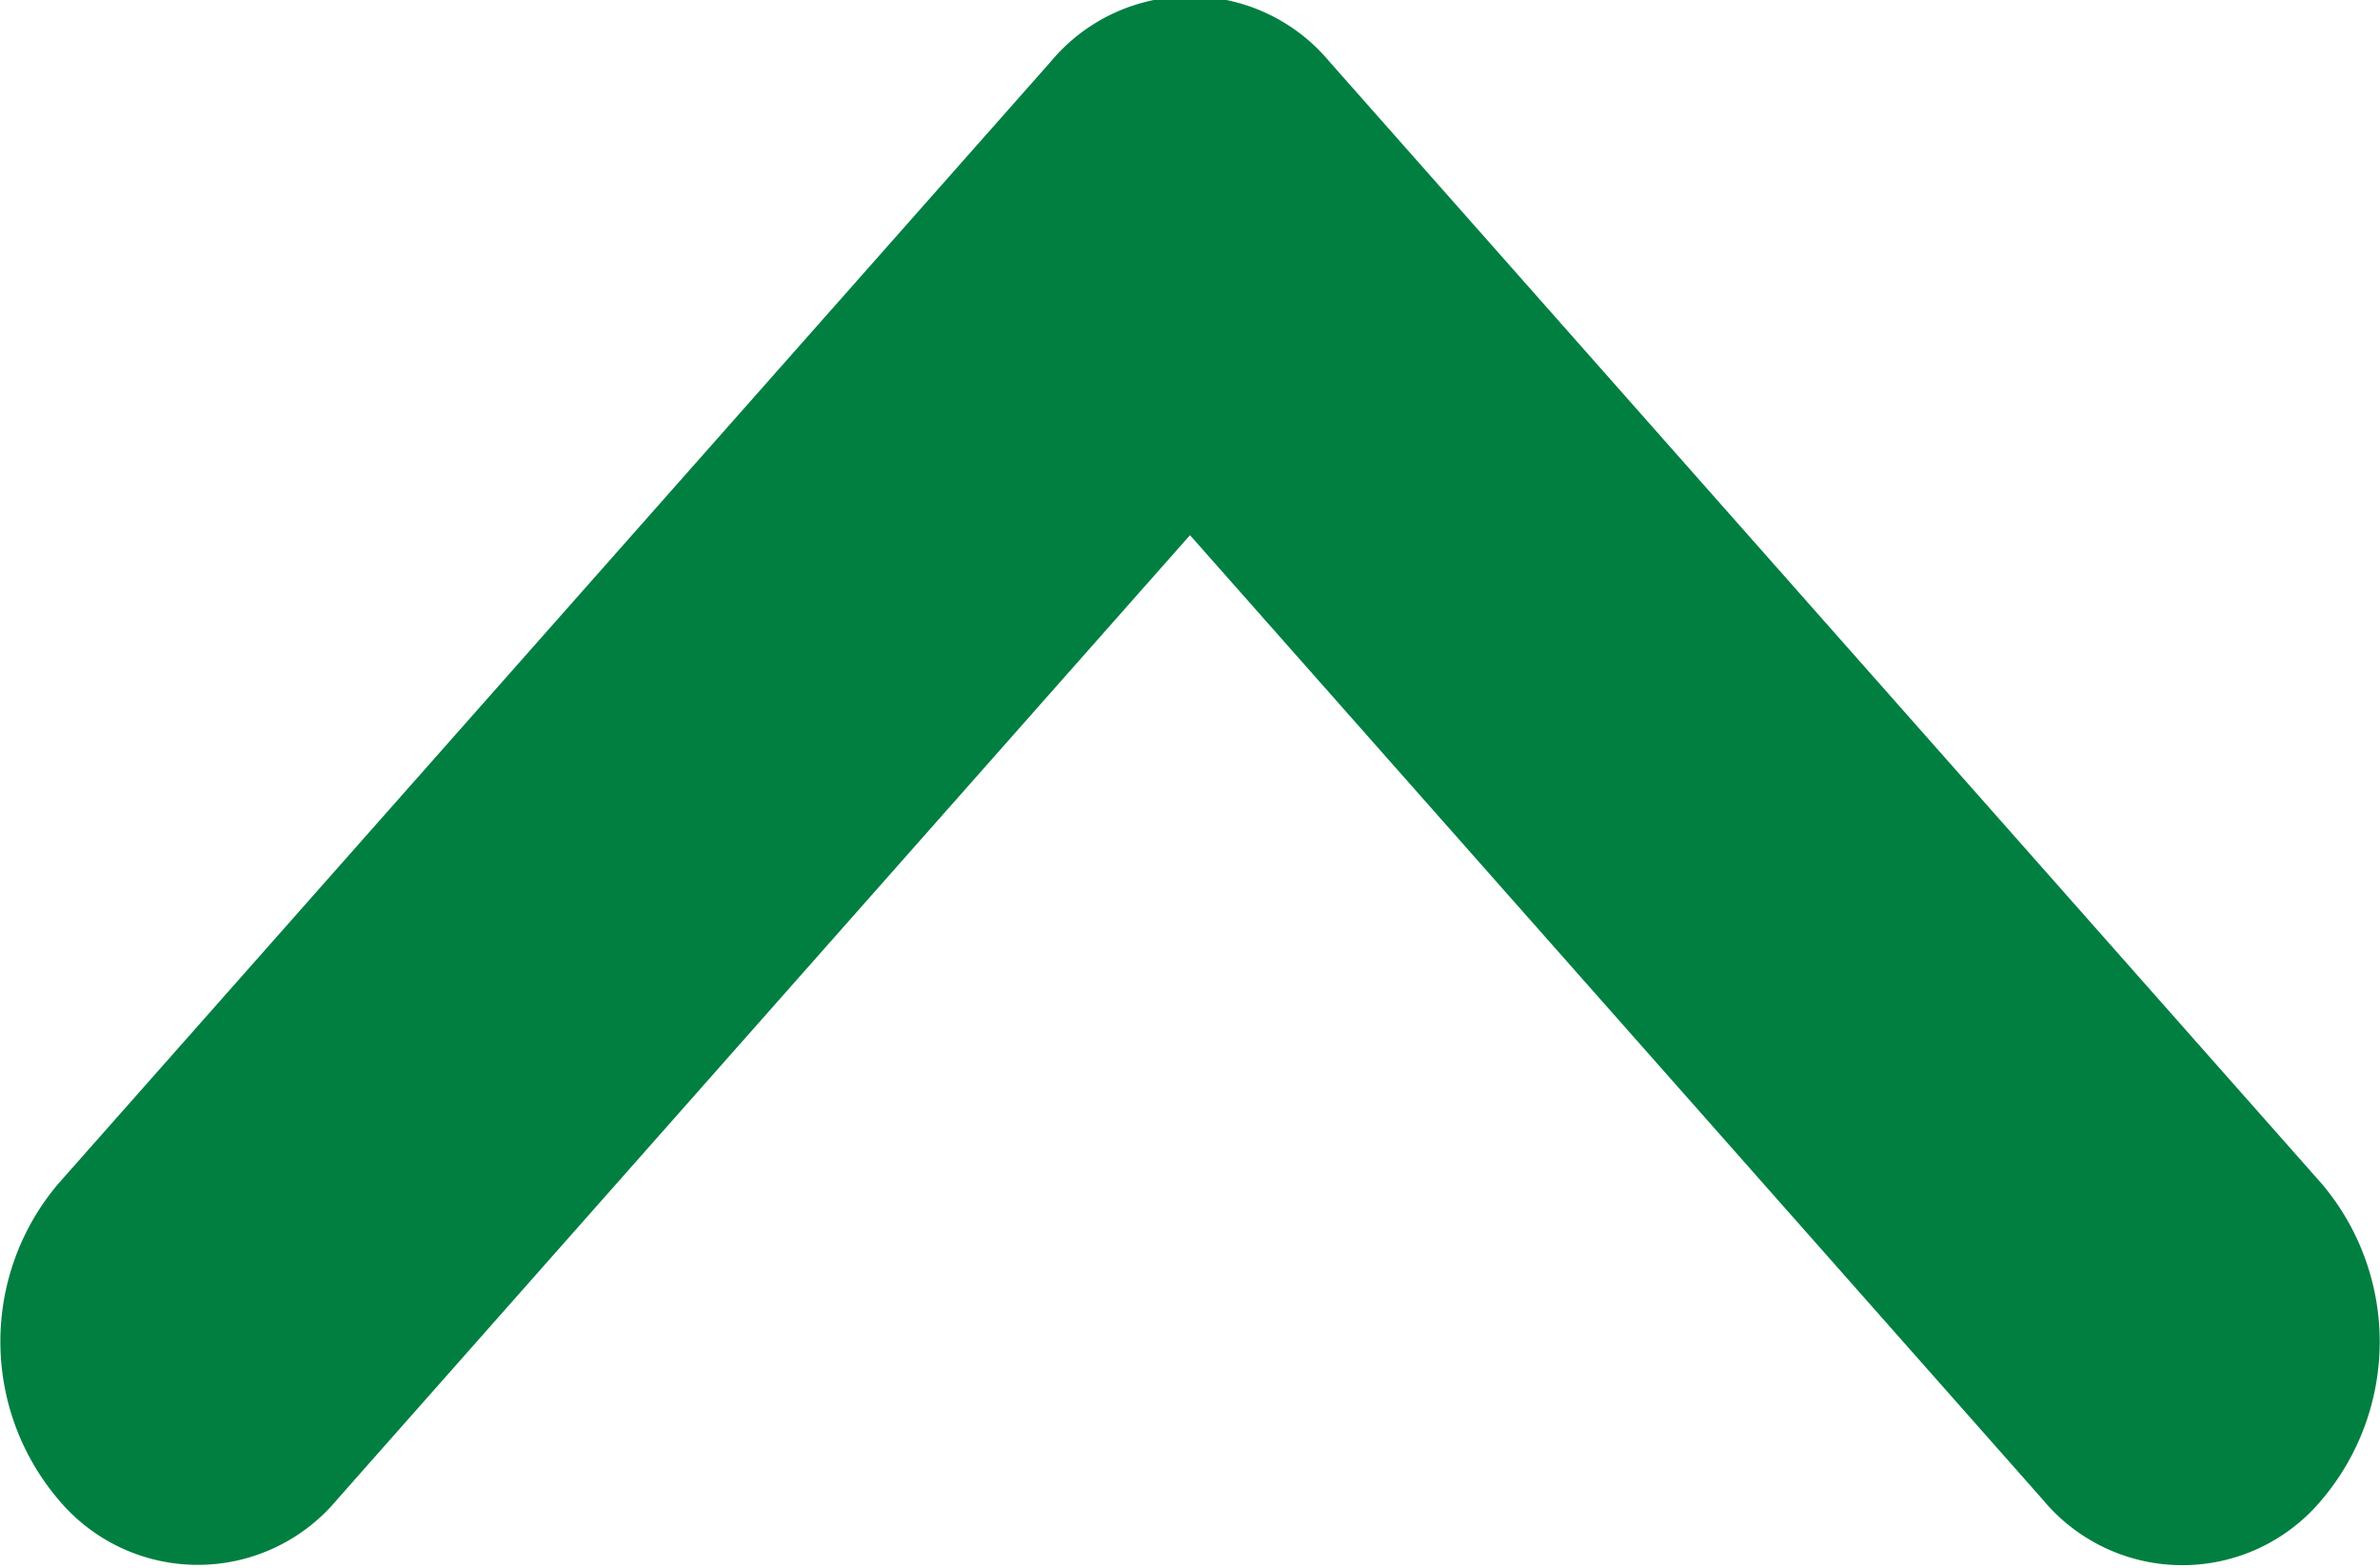 <svg xmlns="http://www.w3.org/2000/svg" width="11.812" height="7.781" viewBox="0 0 11.812 7.781">
  <defs>
    <style>
      .cls-1 {
        fill: #007f41;
        fill-rule: evenodd;
      }
    </style>
  </defs>
  <path id="形状_7_拷贝" data-name="形状 7 拷贝" class="cls-1" d="M756.618,823.567a1.213,1.213,0,0,0,0-1.566l-4.925-5.569a0.9,0.9,0,0,0-1.385,0L745.383,822a1.211,1.211,0,0,0,0,1.566,0.9,0.9,0,0,0,1.385,0L751,818.781l4.232,4.786a0.9,0.9,0,0,0,1.386,0h0Zm0,0" transform="translate(-745.094 -816.125)"/>
</svg>

